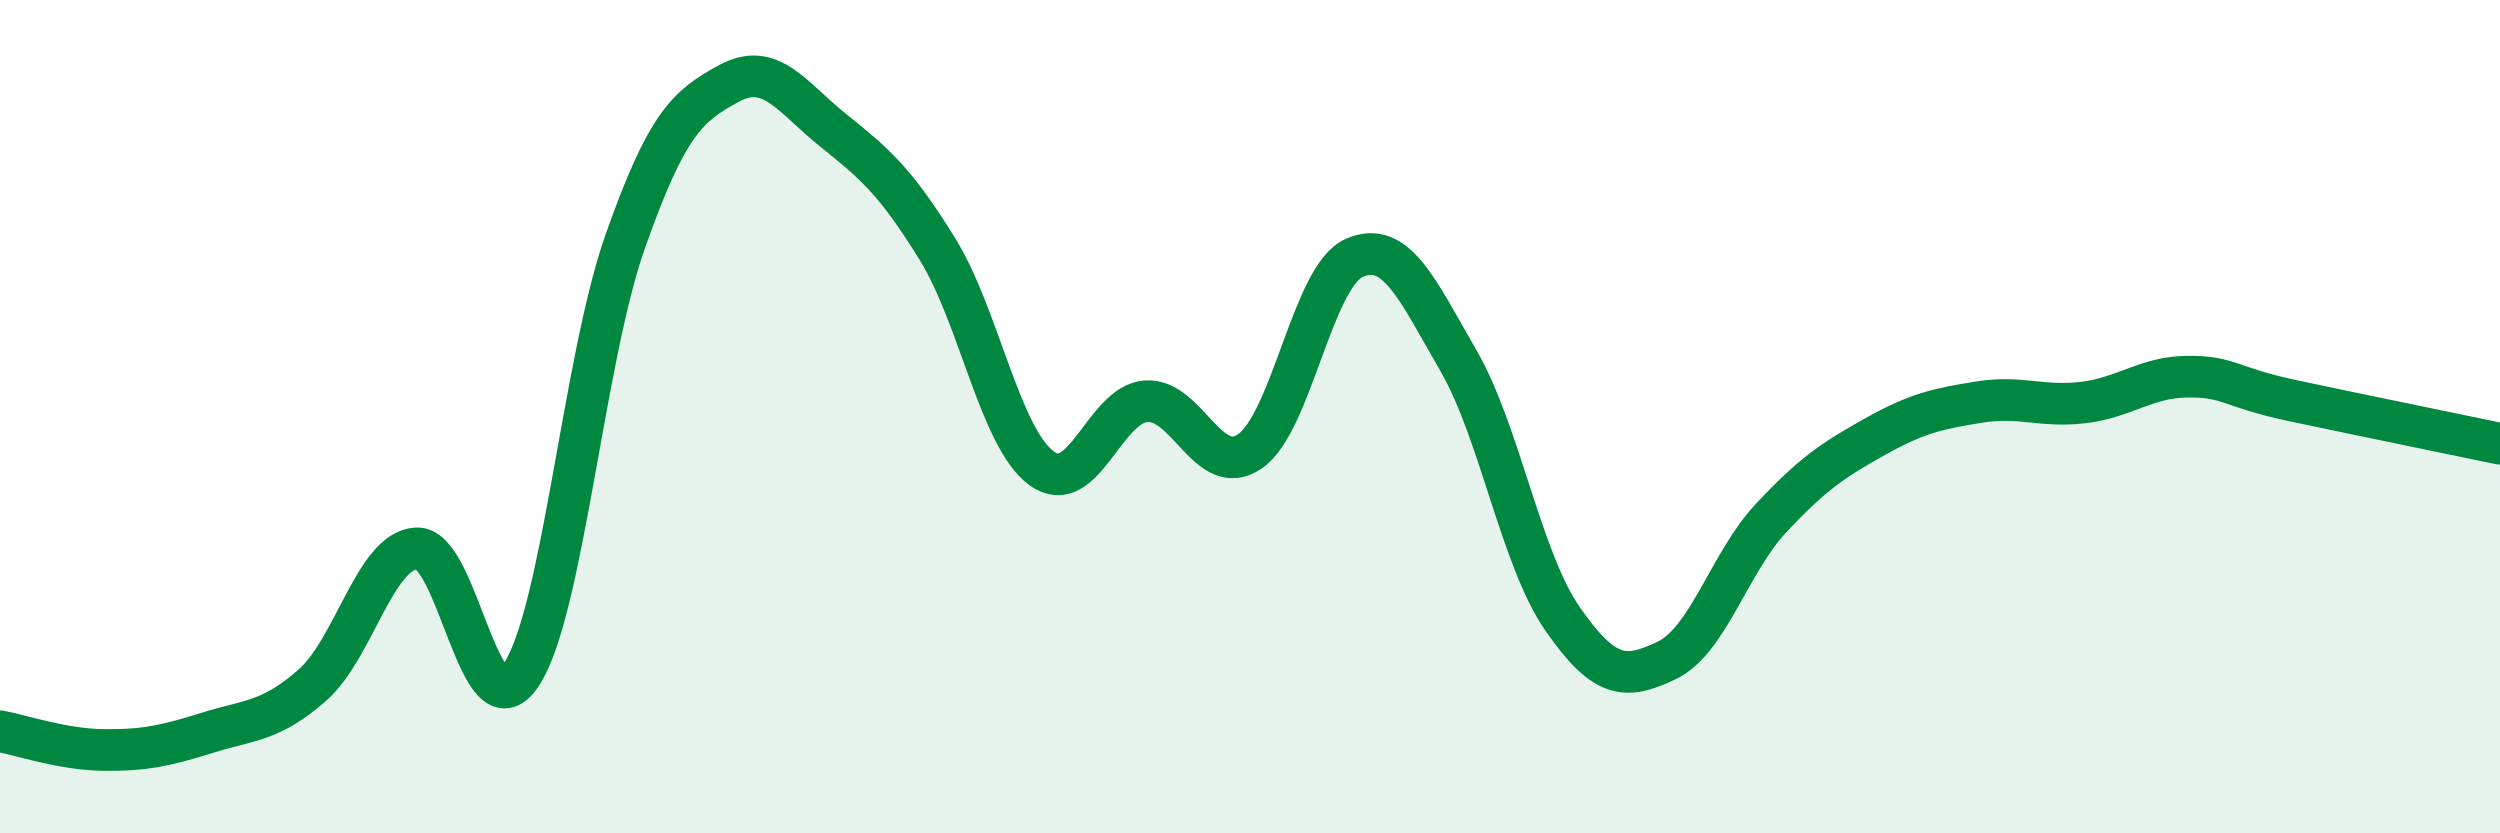 
    <svg width="60" height="20" viewBox="0 0 60 20" xmlns="http://www.w3.org/2000/svg">
      <path
        d="M 0,17.55 C 0.5,17.64 1.5,17.99 2.5,18 C 3.5,18.01 4,17.89 5,17.58 C 6,17.27 6.5,17.32 7.5,16.44 C 8.5,15.56 9,13.21 10,13.16 C 11,13.11 11.5,17.68 12.5,16.21 C 13.5,14.74 14,8.65 15,5.81 C 16,2.97 16.5,2.54 17.5,2 C 18.5,1.46 19,2.33 20,3.13 C 21,3.93 21.5,4.36 22.5,5.98 C 23.5,7.6 24,10.51 25,11.24 C 26,11.97 26.5,9.71 27.5,9.63 C 28.5,9.55 29,11.52 30,10.83 C 31,10.14 31.5,6.63 32.5,6.19 C 33.5,5.75 34,6.92 35,8.65 C 36,10.38 36.5,13.41 37.5,14.85 C 38.5,16.29 39,16.33 40,15.85 C 41,15.37 41.5,13.51 42.5,12.44 C 43.5,11.37 44,11.04 45,10.48 C 46,9.92 46.5,9.81 47.5,9.65 C 48.5,9.49 49,9.78 50,9.66 C 51,9.54 51.5,9.05 52.5,9.04 C 53.5,9.03 53.5,9.29 55,9.61 C 56.5,9.93 59,10.44 60,10.65L60 20L0 20Z"
        fill="#008740"
        opacity="0.1"
        stroke-linecap="round"
        stroke-linejoin="round"
      />
      <path
        d="M 0,17.55 C 0.5,17.64 1.5,17.99 2.5,18 C 3.5,18.01 4,17.89 5,17.58 C 6,17.27 6.5,17.32 7.5,16.44 C 8.5,15.56 9,13.21 10,13.16 C 11,13.11 11.5,17.68 12.5,16.21 C 13.5,14.74 14,8.65 15,5.81 C 16,2.97 16.5,2.54 17.5,2 C 18.5,1.46 19,2.33 20,3.13 C 21,3.93 21.5,4.36 22.5,5.98 C 23.5,7.6 24,10.51 25,11.24 C 26,11.97 26.5,9.71 27.5,9.63 C 28.5,9.55 29,11.52 30,10.83 C 31,10.14 31.5,6.63 32.5,6.19 C 33.5,5.75 34,6.92 35,8.65 C 36,10.38 36.5,13.41 37.5,14.85 C 38.5,16.29 39,16.33 40,15.85 C 41,15.37 41.5,13.51 42.5,12.44 C 43.5,11.37 44,11.04 45,10.48 C 46,9.92 46.5,9.81 47.5,9.65 C 48.5,9.49 49,9.78 50,9.66 C 51,9.54 51.5,9.05 52.5,9.04 C 53.5,9.03 53.5,9.29 55,9.61 C 56.5,9.93 59,10.44 60,10.65"
        stroke="#008740"
        stroke-width="1"
        fill="none"
        stroke-linecap="round"
        stroke-linejoin="round"
      />
    </svg>
  